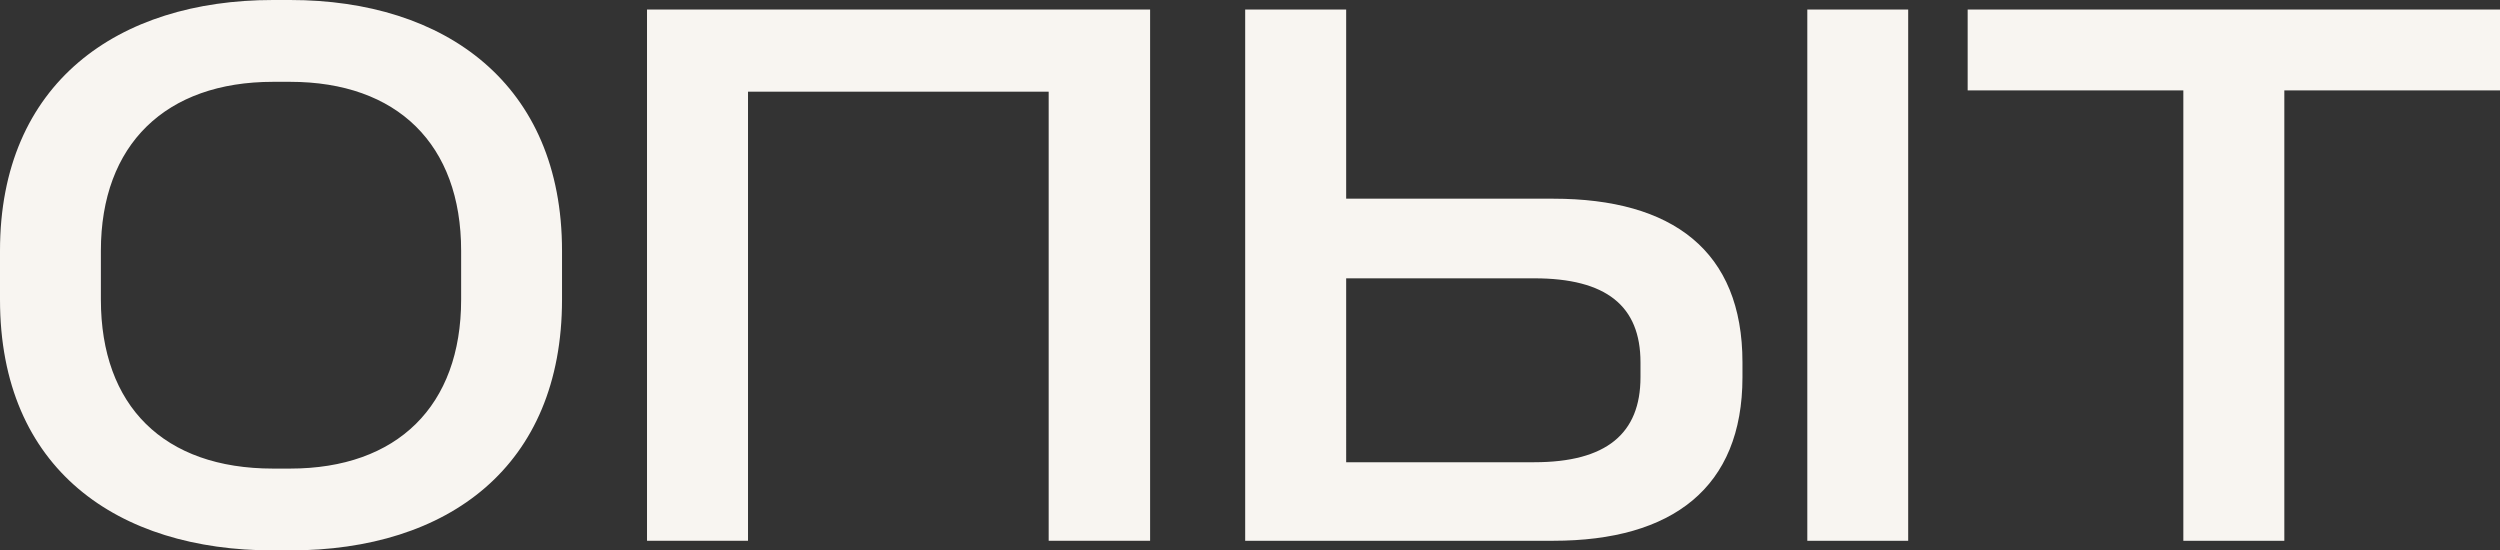 <?xml version="1.0" encoding="UTF-8"?> <svg xmlns="http://www.w3.org/2000/svg" viewBox="0 0 228.24 50.25"><rect x="0" y="0" width="228.24" height="50.25" fill="#333333" stroke="none"/> <defs> <style>.cls-1{fill:#f8f5f1;}</style> </defs> <g id="Layer_2" data-name="Layer 2"> <g id="text"> <path class="cls-1" d="M26.48,0C40.64,0,51.31,7.66,51.31,22.89v4.46c0,15.23-10.38,22.9-24.83,22.9H24.93C10.77,50.25,0,42.87,0,27.35V22.89C0,7.57,10.77,0,24.93,0ZM24.93,7.47c-9.8,0-15.72,5.72-15.72,15.42v4.46c0,9.7,5.73,15.43,15.72,15.43h1.55c9.8,0,15.62-5.73,15.62-15.43V22.89c0-9.7-5.82-15.42-15.62-15.42Z"></path> <path class="cls-1" d="M59.07.87H105v48.5H95.74v-41H68.29v41H59.07Z"></path> <path class="cls-1" d="M113.68.87h9.22V18.14h18.91c10.87,0,17.27,4.75,17.27,14.94v1.36c0,10.08-6.4,14.93-17.27,14.93H113.68Zm9.22,24.54V42.2h17.17c6.59,0,9.7-2.62,9.7-7.76V33.08c0-5.14-3.11-7.67-9.7-7.67ZM165,.87h9.21v48.5H165Z"></path> <path class="cls-1" d="M179.64.87h48.6V8.25H208.55V49.37h-9.22V8.25H179.64Z"></path> </g> </g> </svg> 